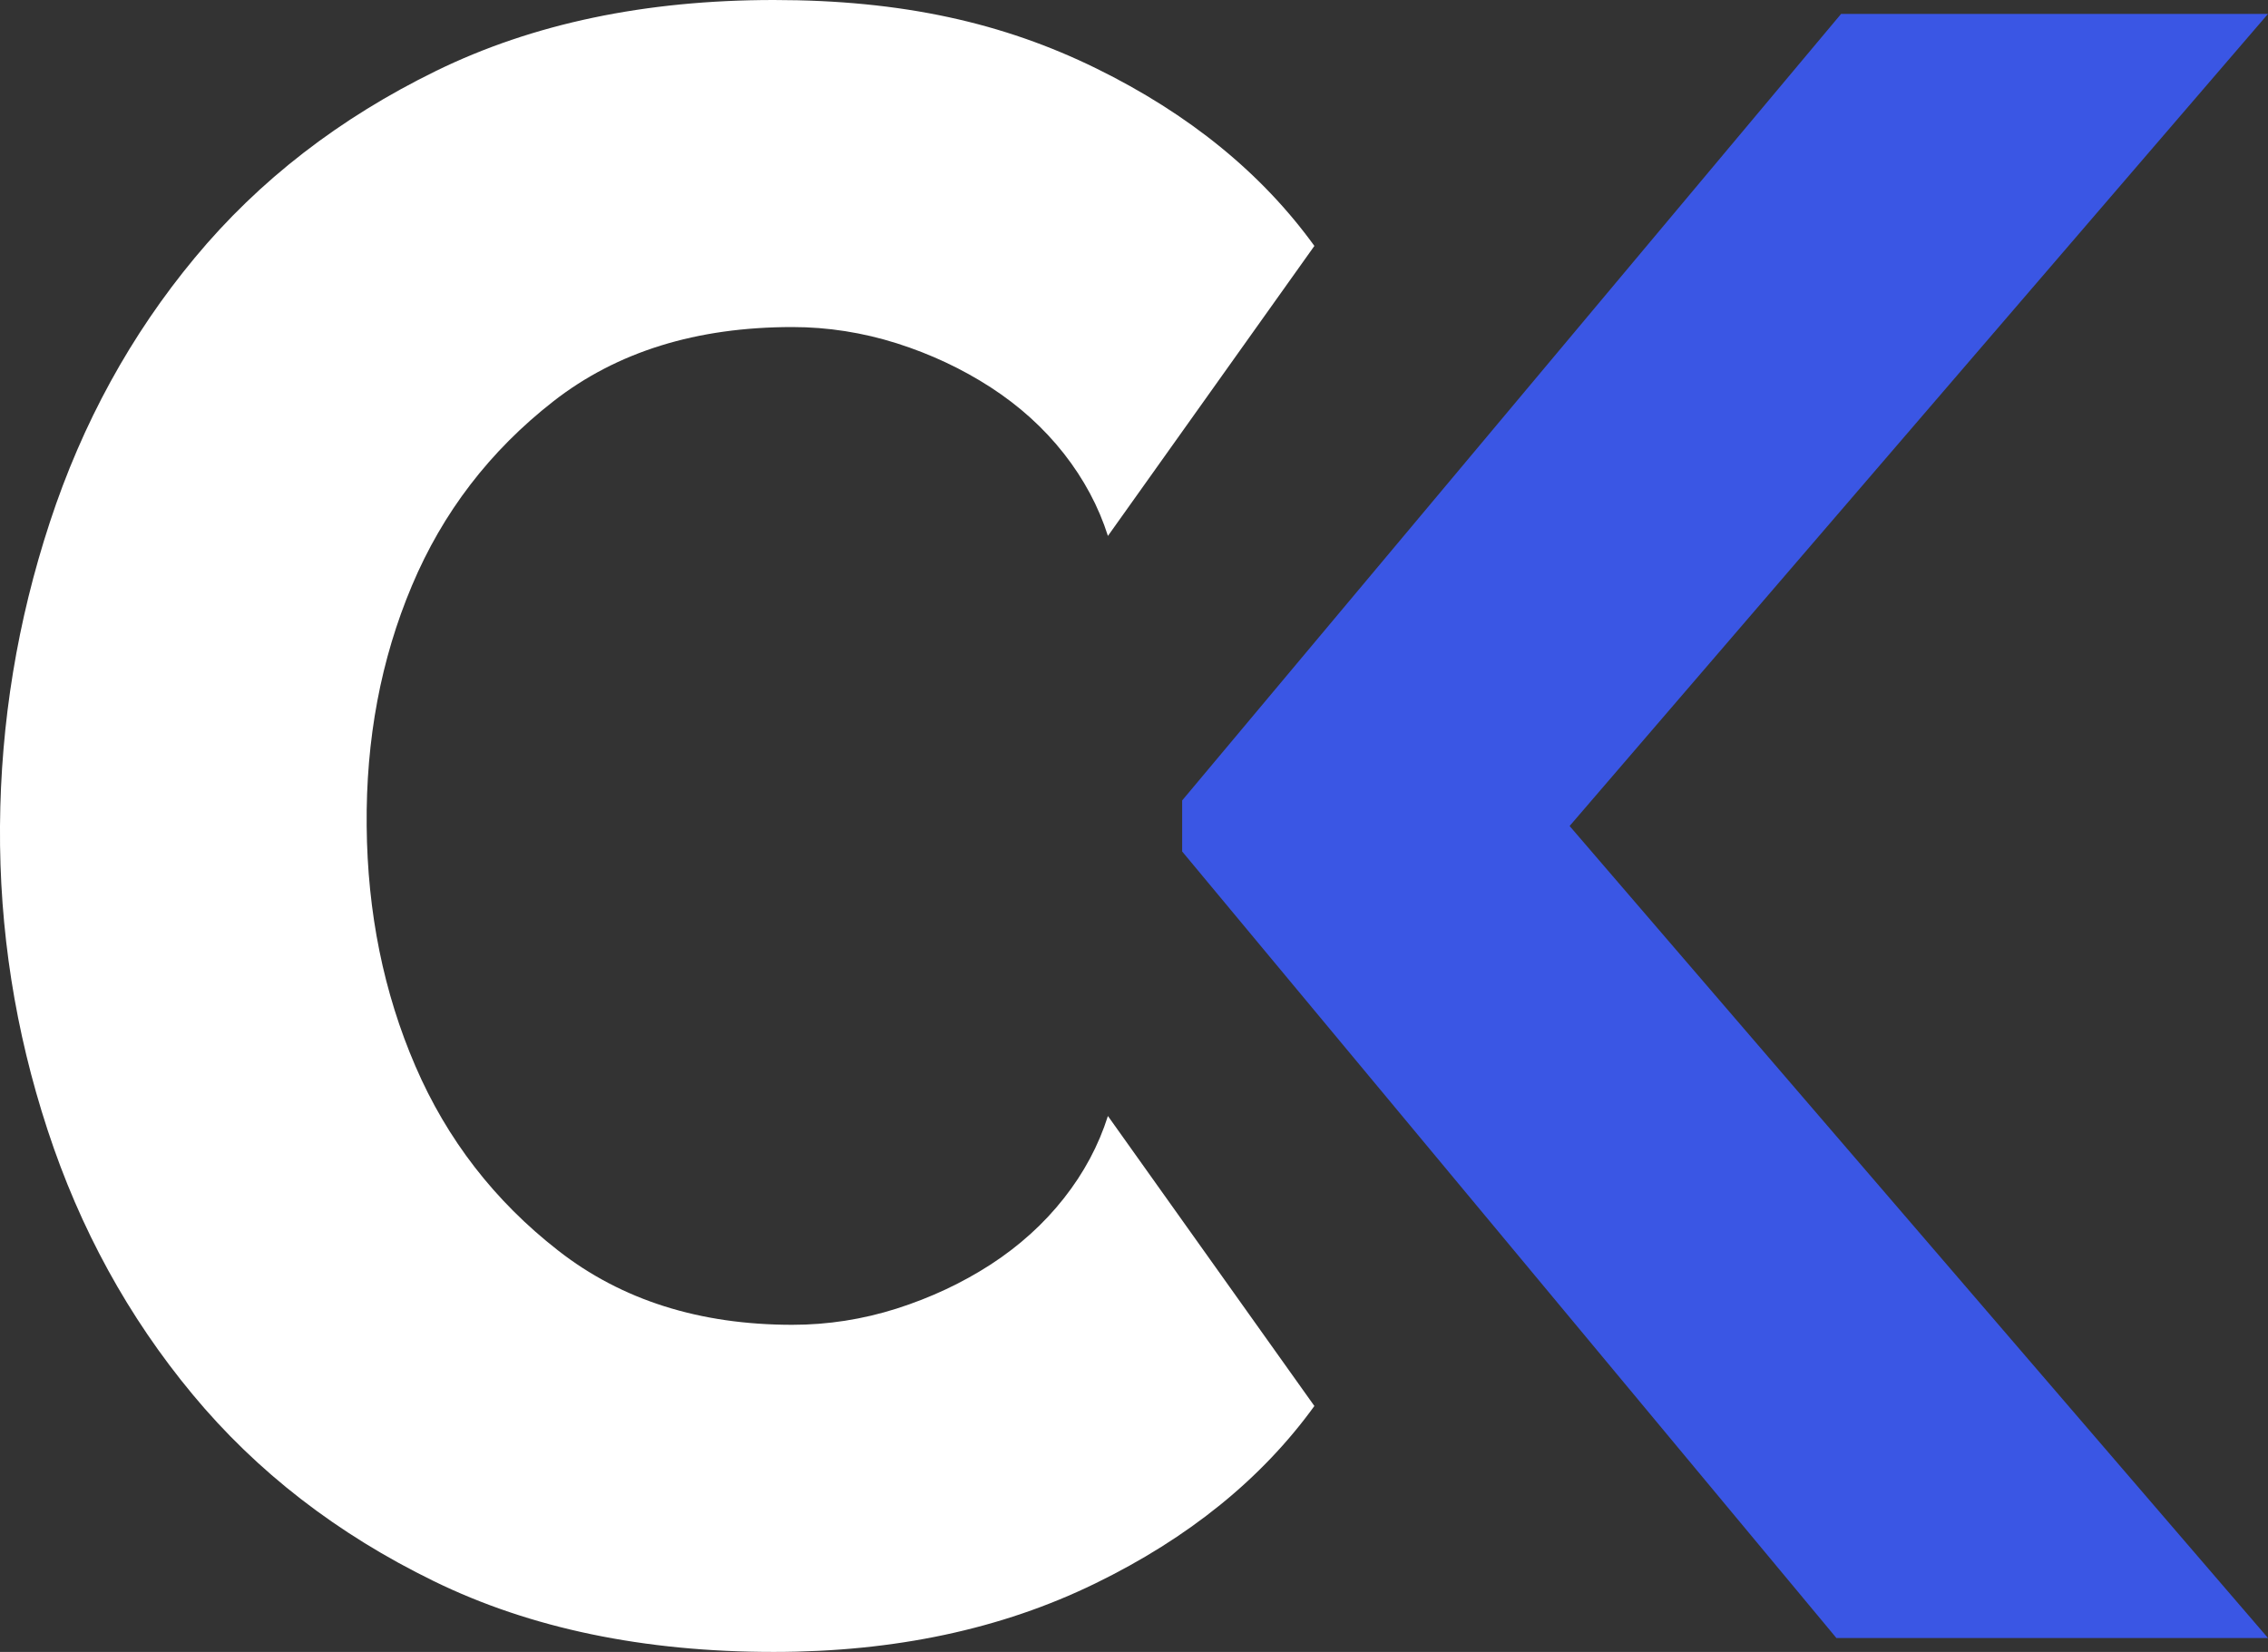 <svg xmlns="http://www.w3.org/2000/svg" viewBox="0 0 300 218.51"><rect x="0" y="0" width="300" height="218.51" fill="#333333" stroke="none"/><g data-name="Layer_1"><path d="M104.81 175.24c4.7 0 9.31-.72 13.81-2.15 4.5-1.44 8.64-3.38 12.43-5.83 3.78-2.46 7.01-5.37 9.67-8.75 2.66-3.37 4.6-7.01 5.83-10.89l27.31 38.36c-6.96 9.62-16.62 17.45-29 23.48-12.38 6.04-26.55 9.05-42.51 9.05-17.19 0-32.18-3.12-44.96-9.36-12.79-6.24-23.43-14.47-31.92-24.71-8.49-10.23-14.89-21.89-19.18-34.99C2 136.37-.1 122.97 0 109.26c.1-13.71 2.3-27.11 6.6-40.2 4.3-13.09 10.69-24.76 19.18-34.98C34.27 23.85 44.91 15.62 57.7 9.37 70.49 3.12 85.37 0 102.35 0s30.38 3.02 42.66 9.05c12.28 6.03 21.89 13.86 28.85 23.48l-27.31 38.36c-1.23-3.88-3.18-7.52-5.83-10.9-2.66-3.38-5.88-6.29-9.67-8.75-3.79-2.45-7.93-4.4-12.43-5.83-4.5-1.42-9.11-2.15-13.81-2.15-12.69 0-23.22 3.27-31.61 9.82-8.39 6.55-14.63 14.68-18.72 24.4-4.1 9.73-6.09 20.31-5.98 31.77.1 11.46 2.25 22.05 6.44 31.76 4.19 9.72 10.48 17.85 18.88 24.4 8.39 6.56 18.72 9.83 31 9.83Z" style="fill:#fff"/><path d="M207.62 109.26 300 216.67h-57.09l-86.54-104.04v-6.75L243.53 1.84H300l-92.38 107.42z" style="fill:#3a56e4"/></g></svg>